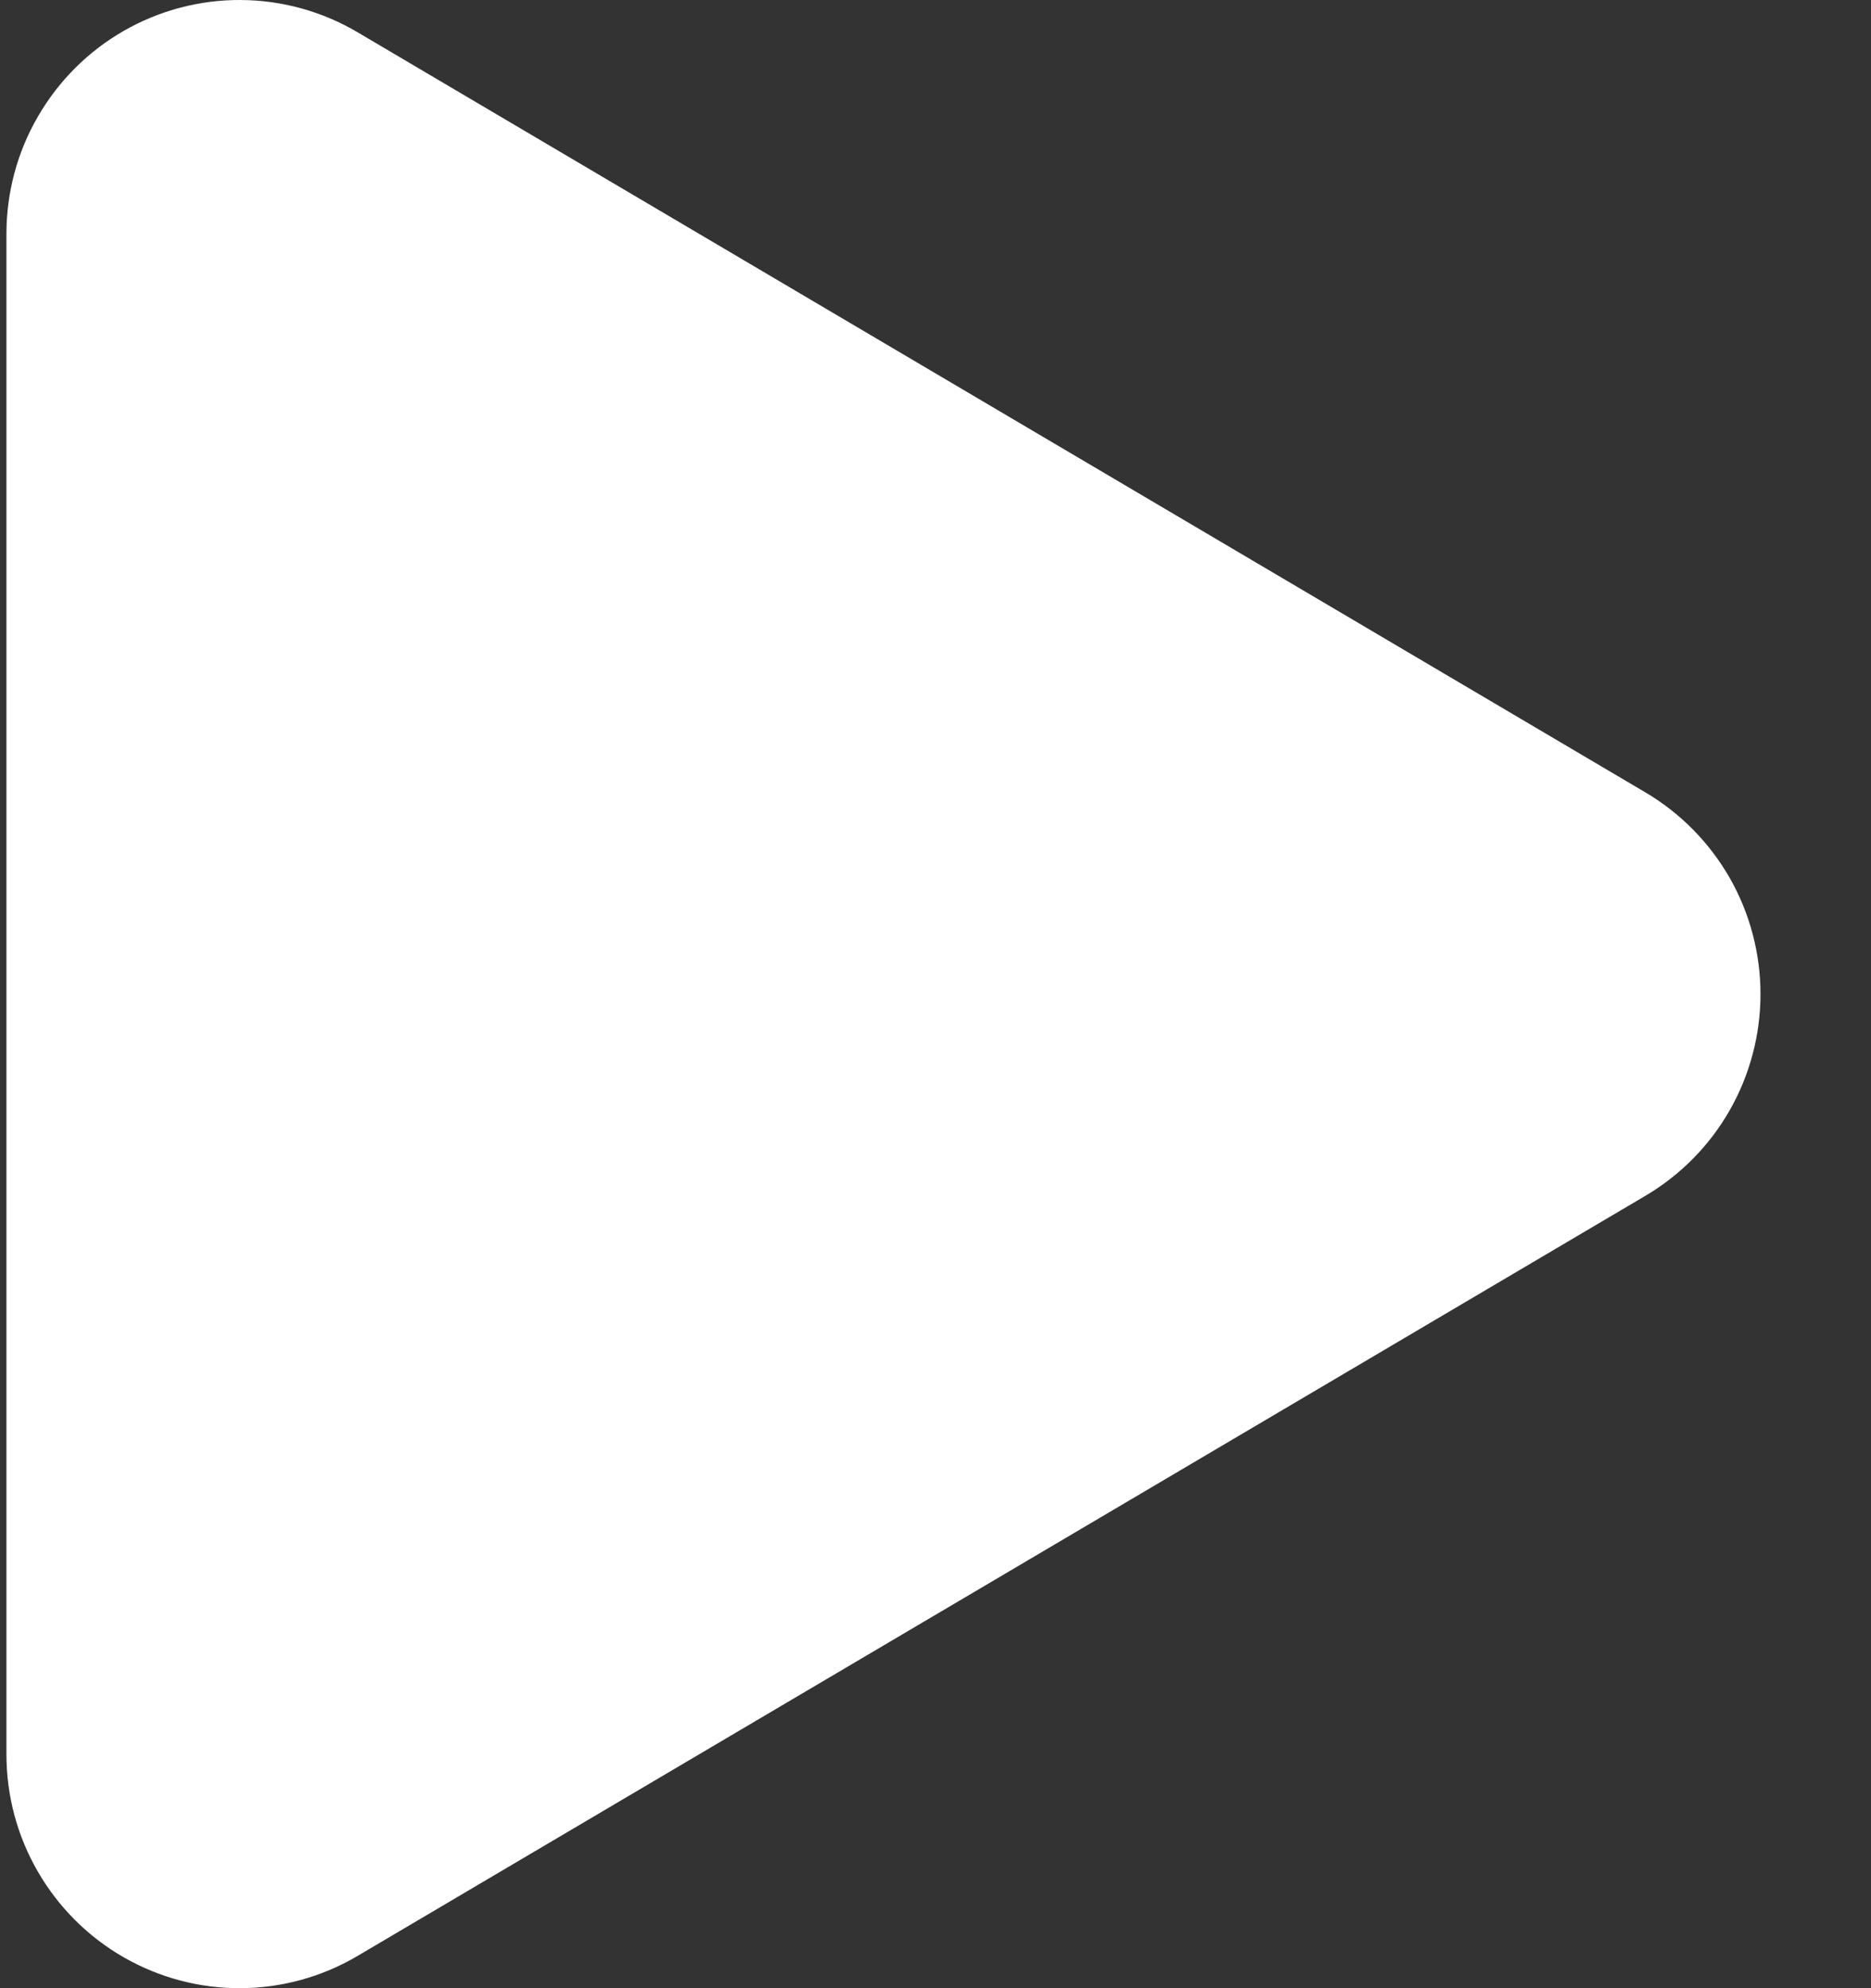 <svg width="16" height="17" viewBox="0 0 16 17" fill="none" xmlns="http://www.w3.org/2000/svg">
<rect x="0" y="0" width="16" height="17" fill="#333333" stroke="none"/>
<path d="M14.072 6.776C14.371 6.953 14.619 7.205 14.792 7.507C14.964 7.809 15.055 8.152 15.055 8.5C15.055 8.848 14.964 9.191 14.792 9.493C14.619 9.796 14.371 10.047 14.072 10.224L3.058 16.724C2.755 16.903 2.411 16.998 2.059 17C1.708 17.002 1.363 16.911 1.058 16.736C0.753 16.561 0.5 16.308 0.324 16.004C0.147 15.699 0.055 15.353 0.055 15L0.055 2C0.055 1.648 0.147 1.301 0.324 0.997C0.5 0.692 0.753 0.439 1.058 0.264C1.363 0.089 1.708 -0.002 2.059 3.67696e-05C2.411 0.002 2.755 0.097 3.058 0.276L14.072 6.776Z" fill="white"/>
</svg>
